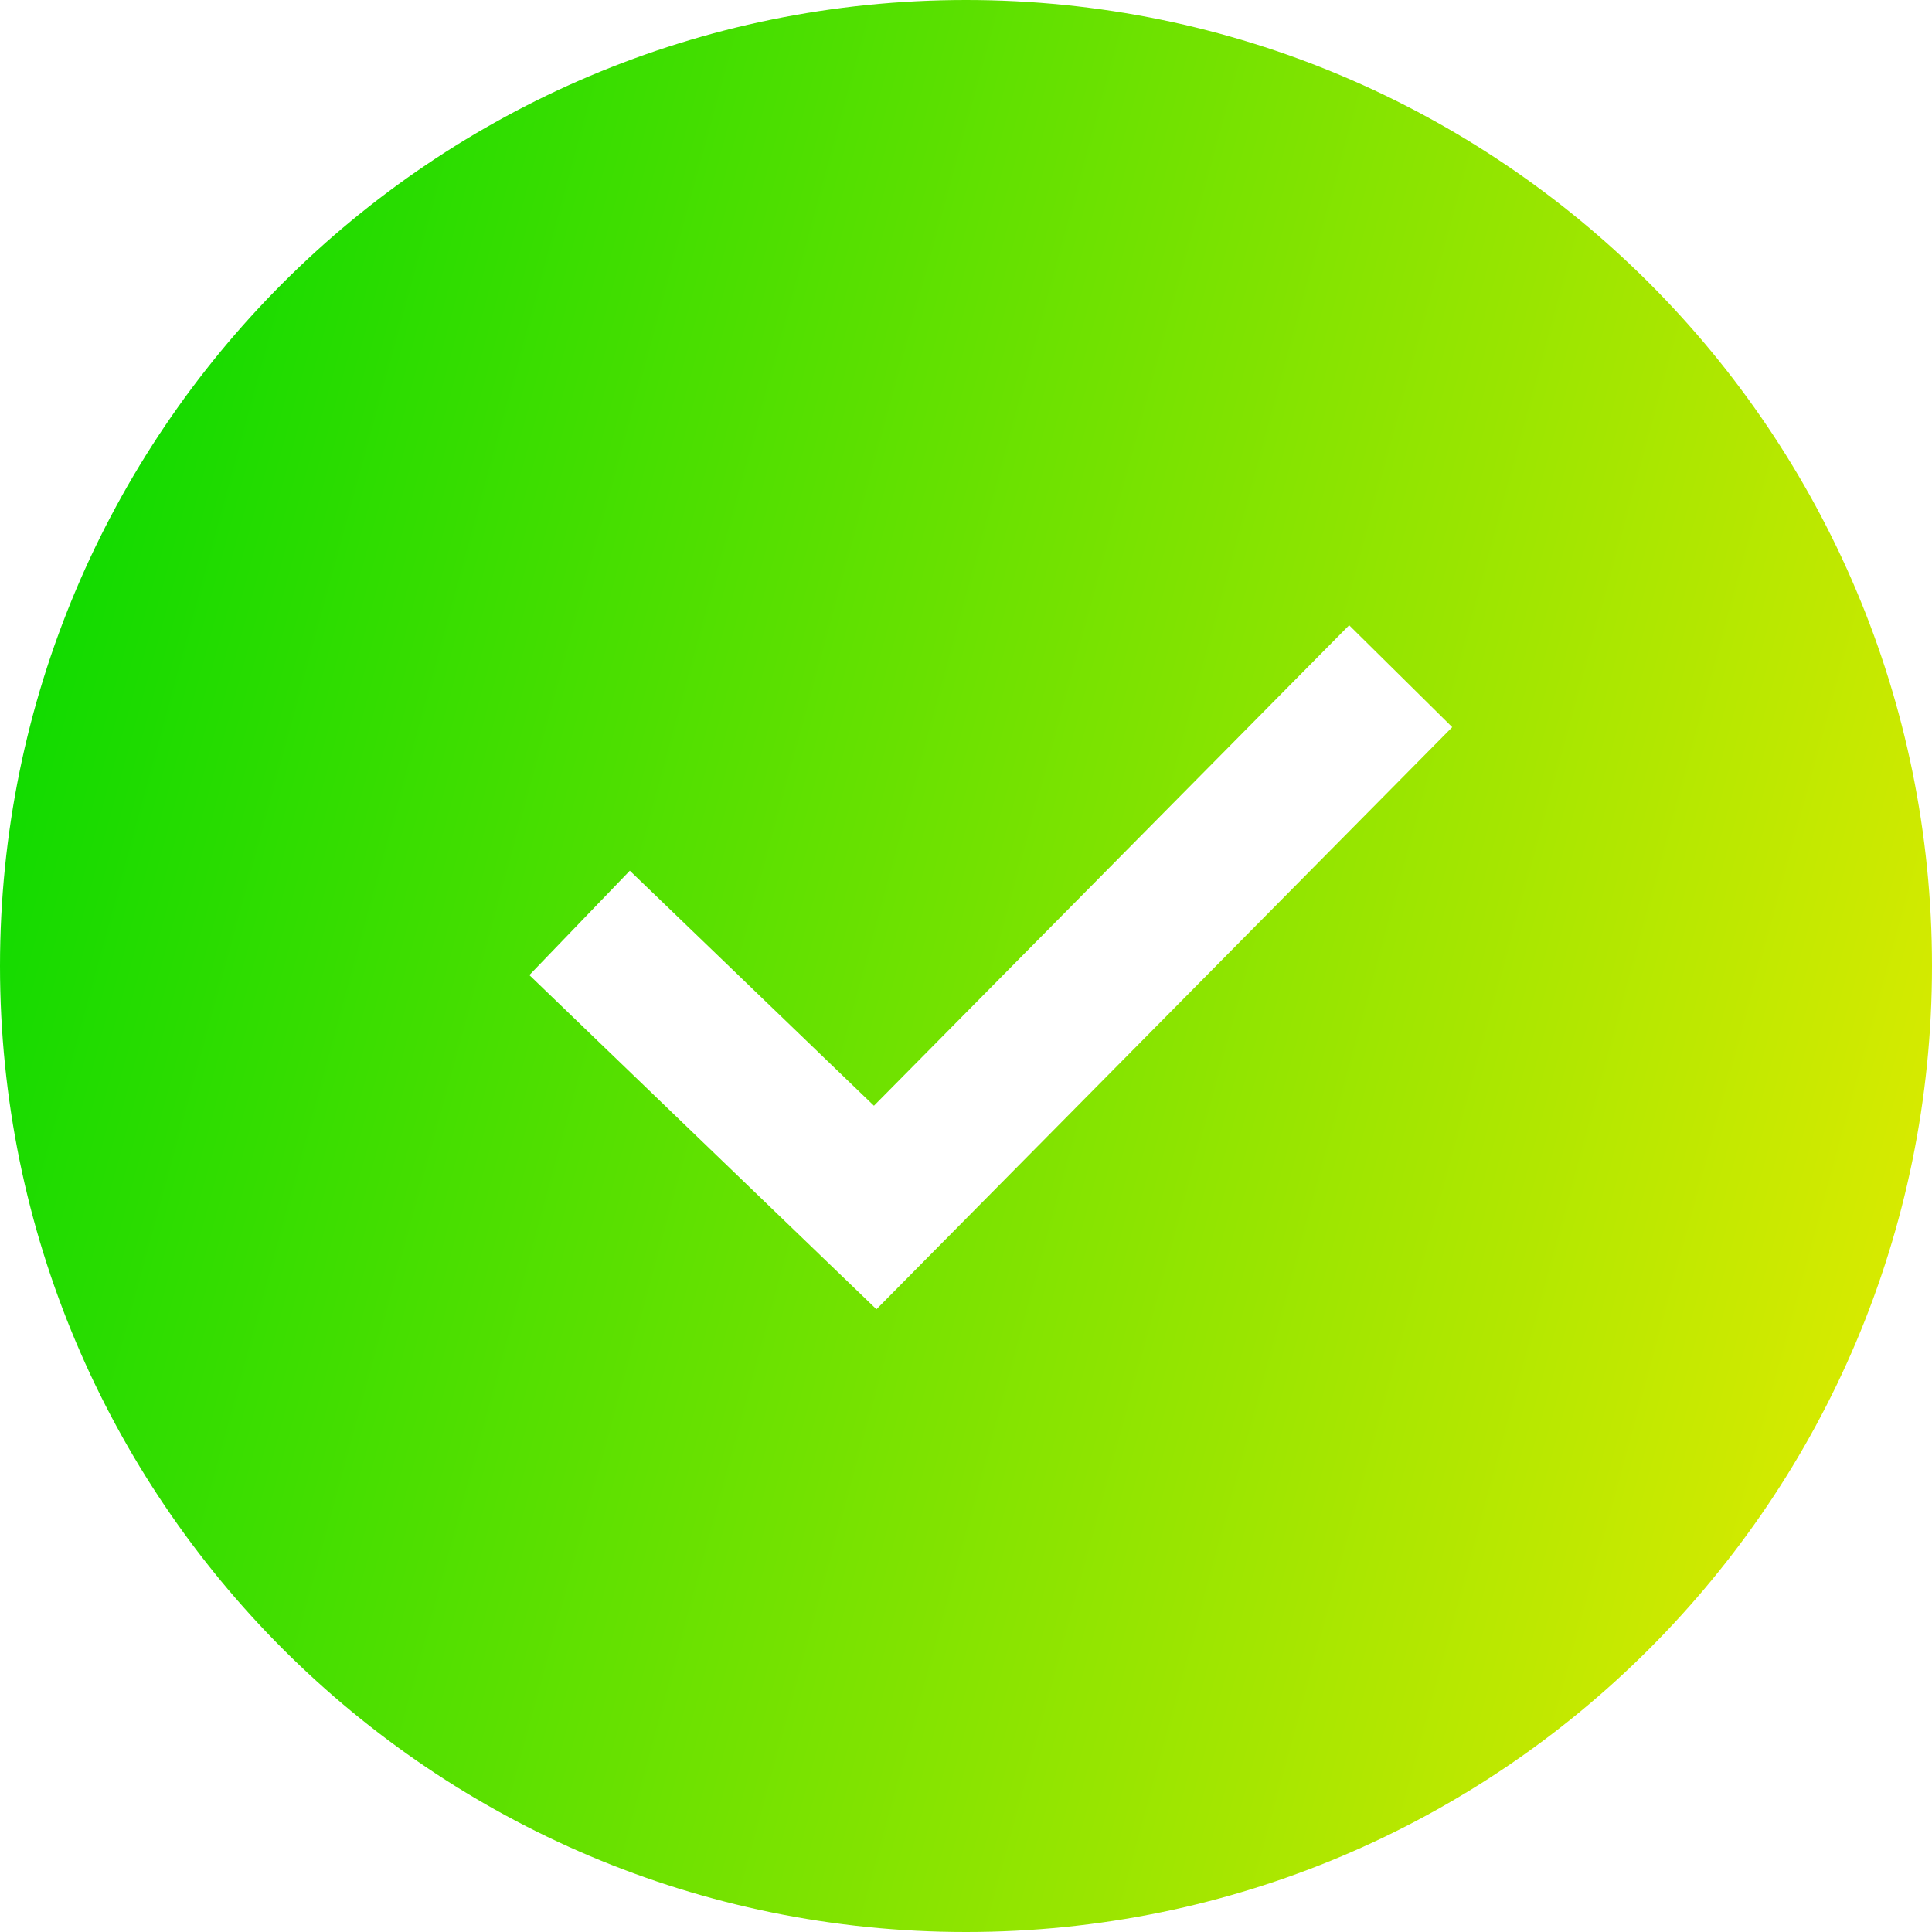 <svg width="40" height="40" viewBox="0 0 40 40" fill="none" xmlns="http://www.w3.org/2000/svg">
<g id="icon_tick">
<path id="Subtract" fill-rule="evenodd" clip-rule="evenodd" d="M20 40C31.046 40 40 31.046 40 20C40 8.954 31.046 0 20 0C8.954 0 0 8.954 0 20C0 31.046 8.954 40 20 40ZM19.186 26.055L30.067 15.055L27.933 12.945L18.094 22.893L13.04 18.027L10.96 20.188L17.08 26.081L18.146 27.107L19.186 26.055Z" fill="url(#paint0_linear_2133_3016)"/>
</g>
<defs>
<linearGradient id="paint0_linear_2133_3016" x1="1.571" y1="-2.639" x2="50.861" y2="10.82" gradientUnits="userSpaceOnUse">
<stop stop-color="#00D900"/>
<stop offset="1" stop-color="#FAED00"/>
</linearGradient>
</defs>
</svg>
